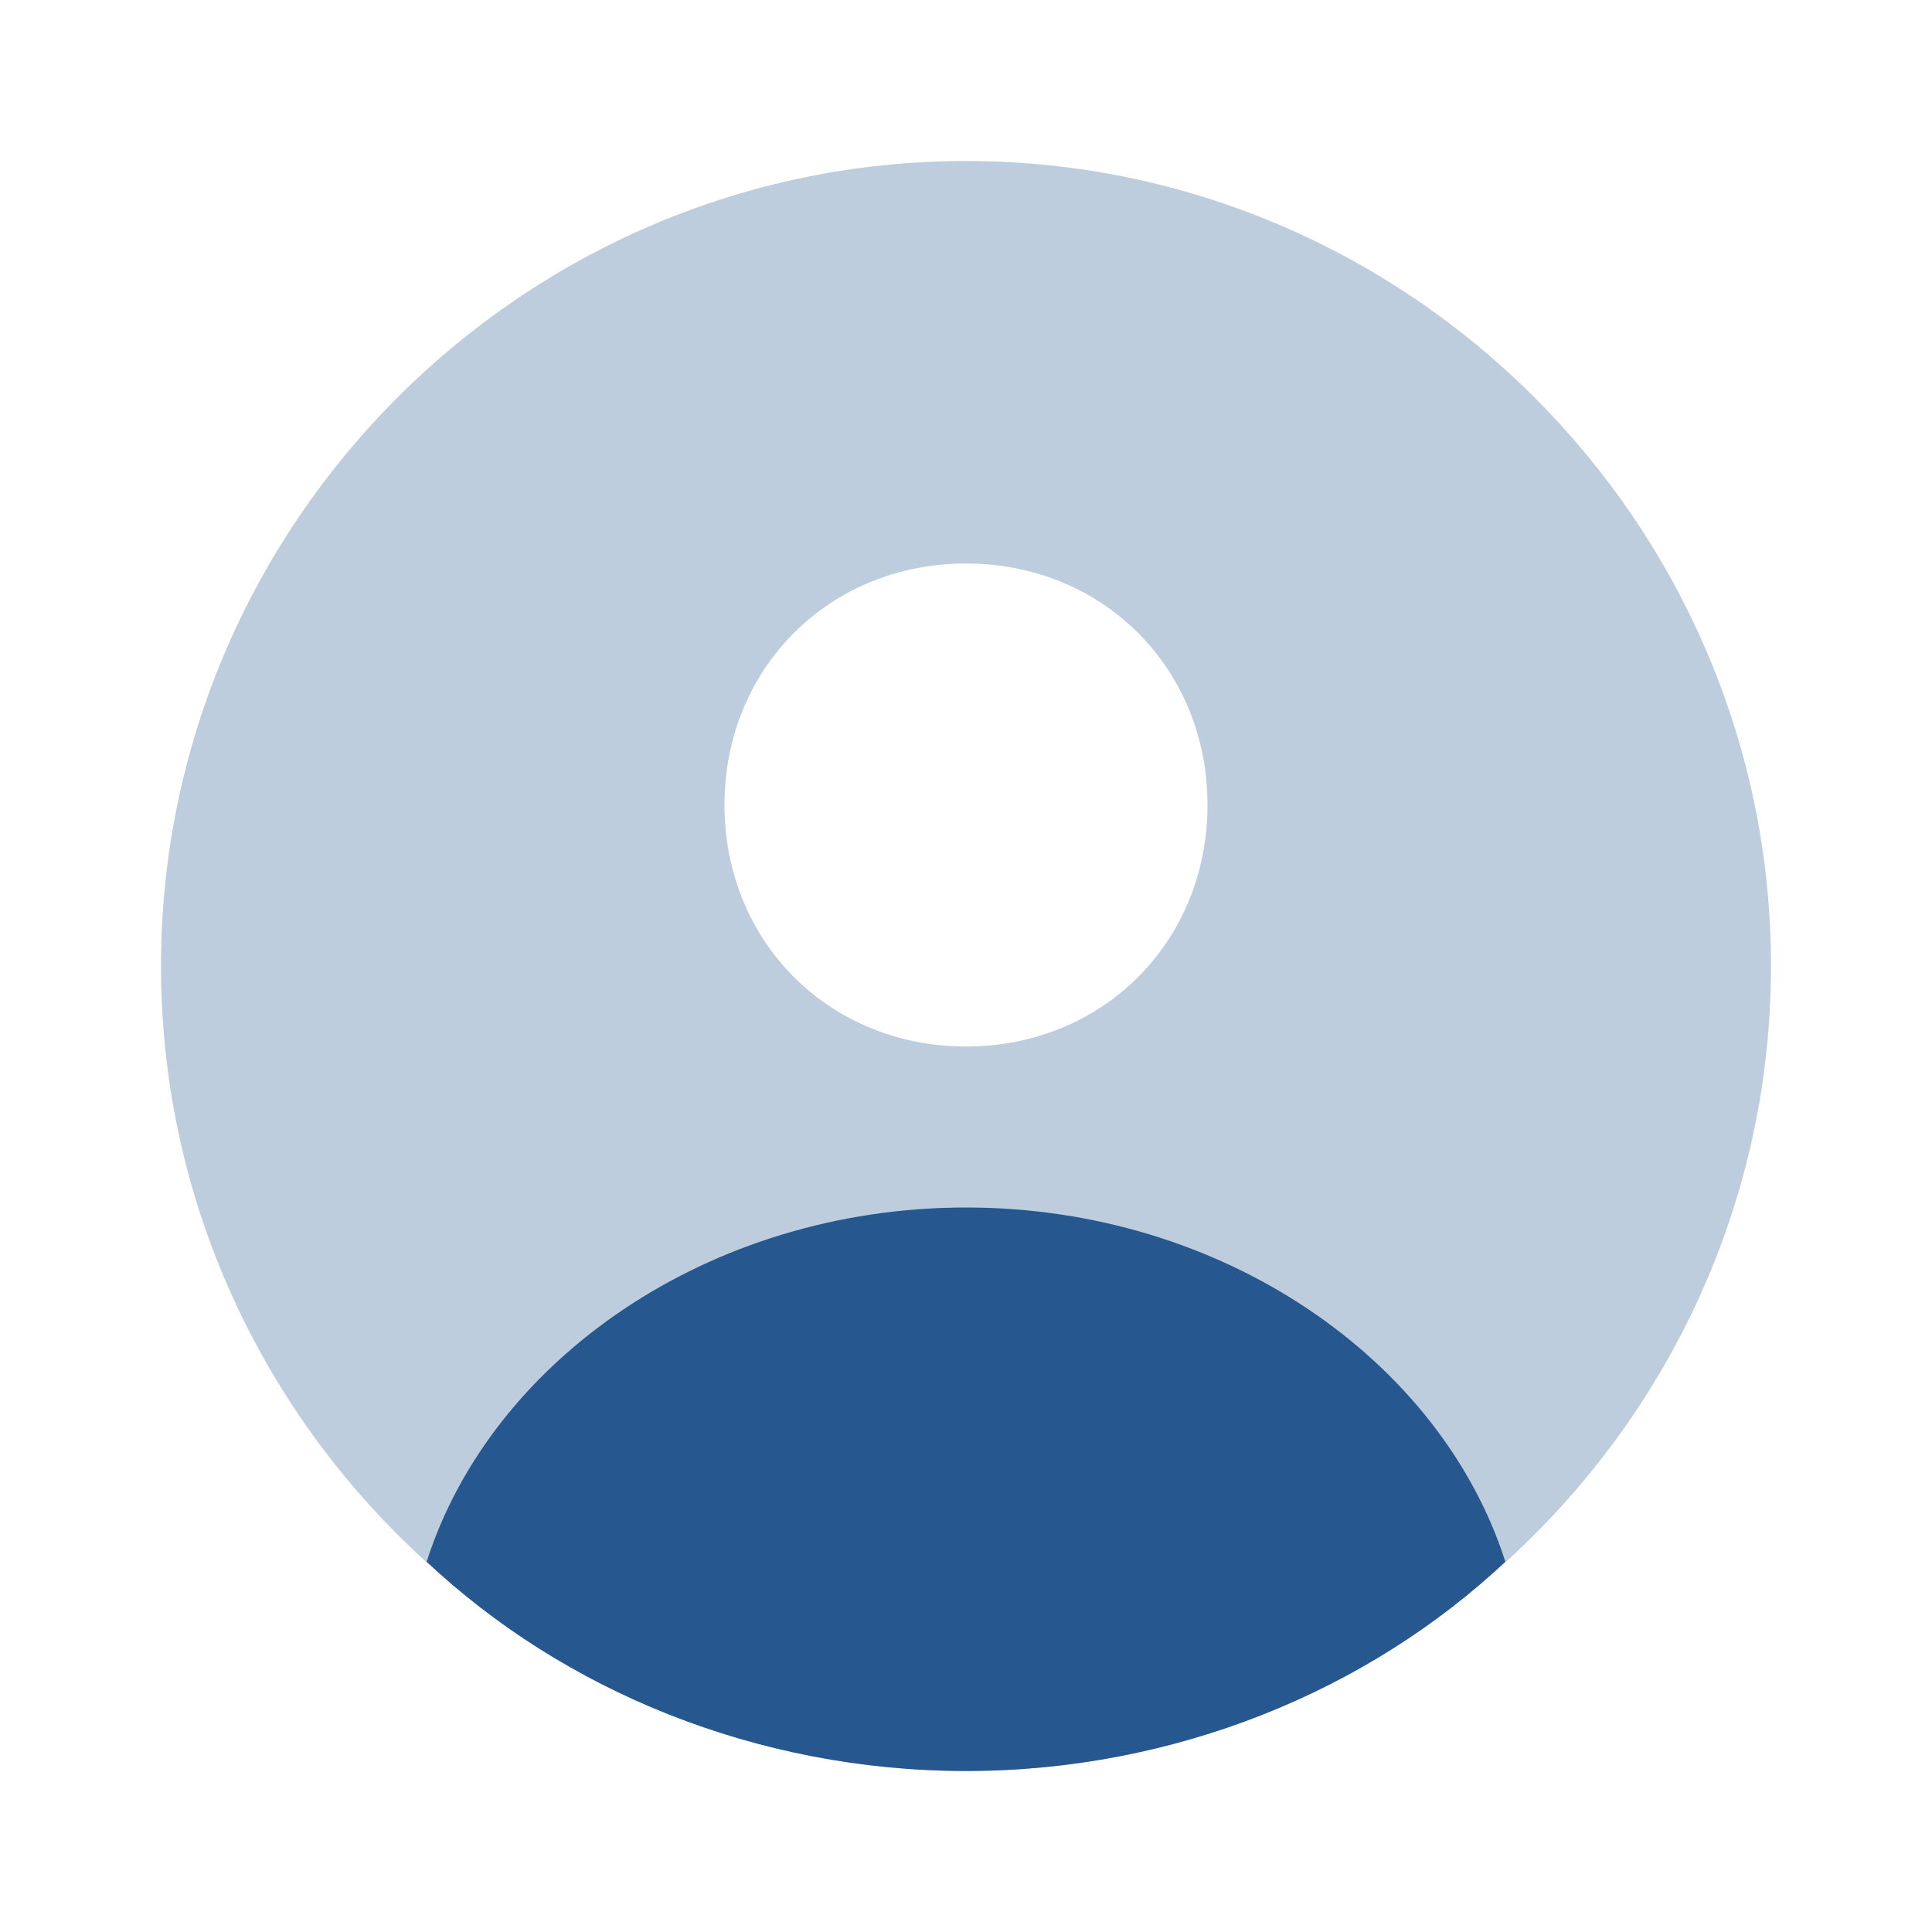 <svg xmlns="http://www.w3.org/2000/svg" width="32" height="32" viewBox="0 0 24 24" fill="none">
  <path opacity=".3" d="M22 12c0 5.5-4.5 10-10 10S2 17.5 2 12 6.5 2 12 2s10 4.5 10 10ZM12 7c-1.7 0-3 1.3-3 3s1.3 3 3 3 3-1.3 3-3-1.3-3-3-3Z" fill="#26578e"/>
  <path d="M12 22c2.6 0 5-1 6.7-2.6-.8-2.5-3.5-4.4-6.7-4.4s-5.9 1.9-6.7 4.4C7 21 9.4 22 12 22Z" fill="#26578e"/>
</svg>